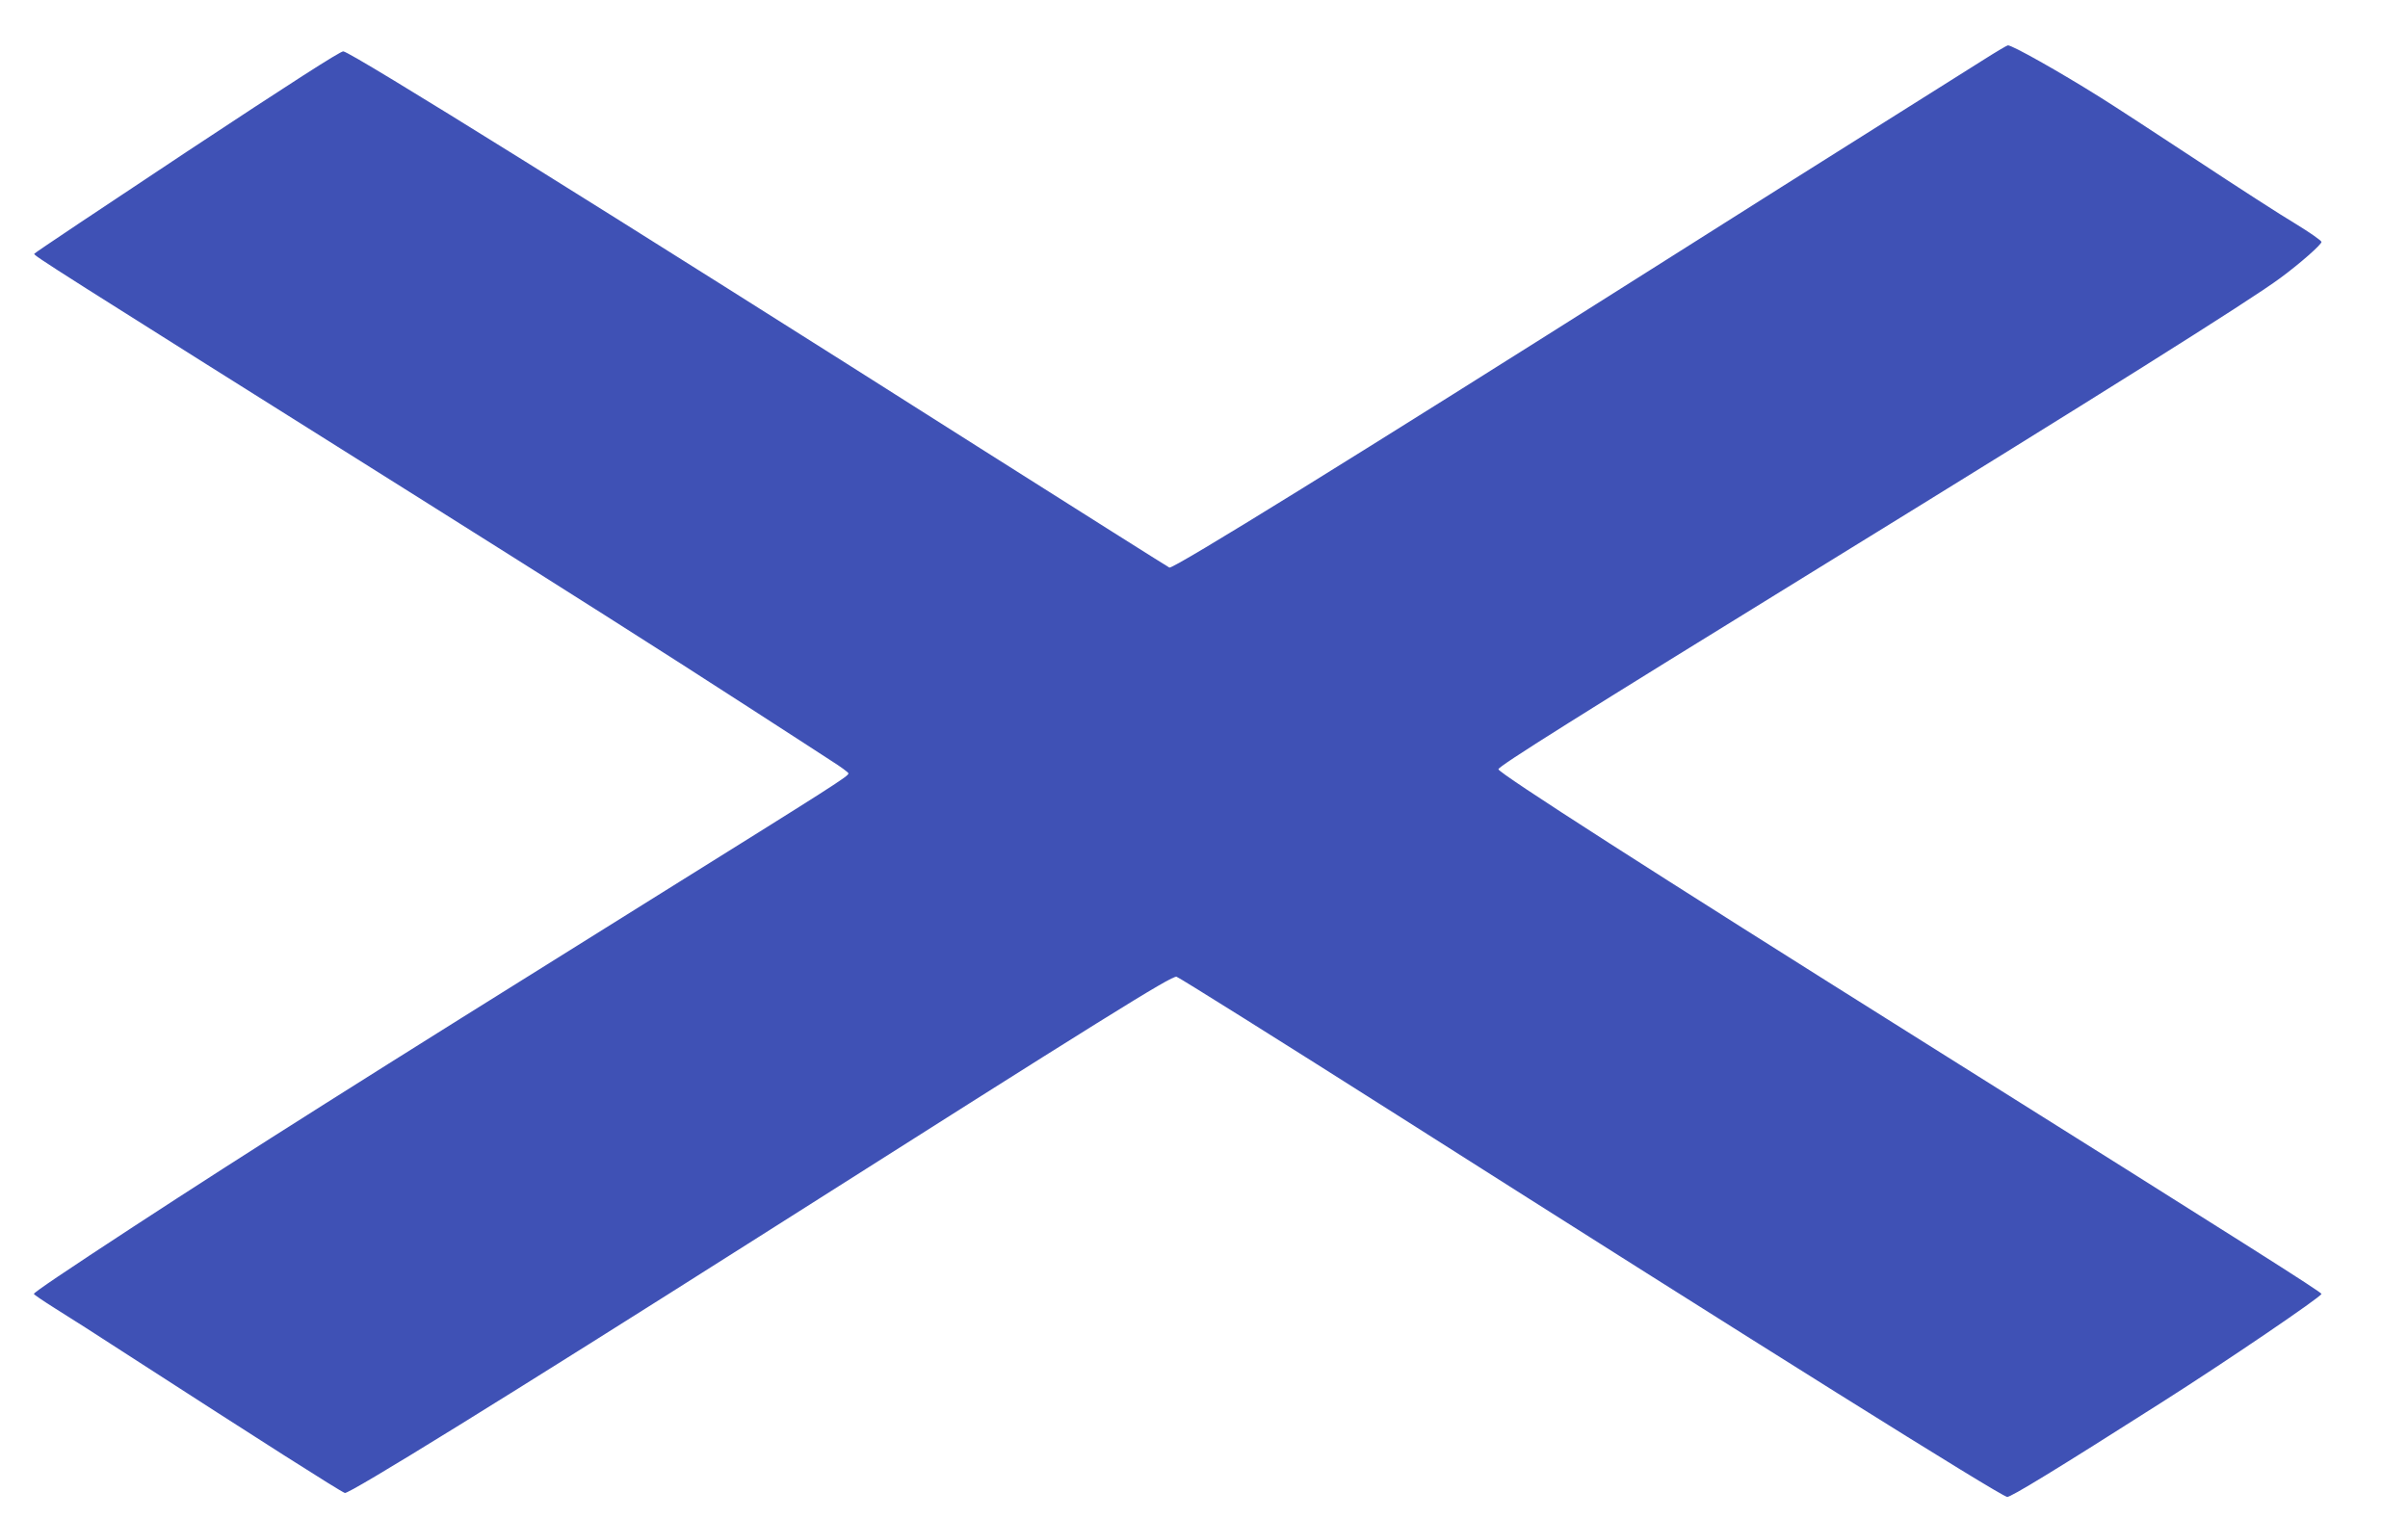 <?xml version="1.0" standalone="no"?>
<!DOCTYPE svg PUBLIC "-//W3C//DTD SVG 20010904//EN"
 "http://www.w3.org/TR/2001/REC-SVG-20010904/DTD/svg10.dtd">
<svg version="1.0" xmlns="http://www.w3.org/2000/svg"
 width="1280pt" height="807pt" viewBox="0 0 1280 807"
 preserveAspectRatio="xMidYMid meet">
<g transform="translate(0,807) scale(0.1,-0.1)"
fill="#3f51b5" stroke="none">
<path d="M10545 7753 c-66 -42 -311 -196 -545 -343 -234 -147 -783 -493 -1220
-770 -1571 -994 -2542 -1595 -2564 -1587 -7 3 -457 287 -1002 632 -1998 1268
-3338 2103 -3389 2112 -13 3 -290 -175 -830 -532 -445 -295 -811 -539 -813
-544 -3 -10 71 -57 2038 -1293 768 -483 1292 -815 1760 -1118 190 -123 387
-250 437 -283 51 -32 93 -63 93 -68 0 -15 -61 -54 -1055 -674 -1574 -982
-2112 -1322 -2745 -1735 -361 -236 -530 -350 -530 -358 1 -4 51 -38 113 -77
62 -38 240 -152 397 -254 695 -449 1111 -714 1143 -727 21 -8 865 514 2197
1359 1851 1175 2196 1390 2224 1385 11 -2 539 -333 1171 -734 1963 -1247 3195
-2018 3244 -2031 16 -4 265 148 821 502 348 221 849 562 850 577 0 10 -394
259 -2105 1333 -1456 914 -2270 1436 -2270 1456 0 16 406 271 1750 1099 1424
877 2246 1393 2406 1512 106 78 219 178 219 192 0 7 -62 50 -137 96 -76 45
-313 198 -528 340 -214 141 -444 291 -510 332 -220 138 -471 279 -492 277 -4
0 -62 -34 -128 -76z"/>
</g>
</svg>
